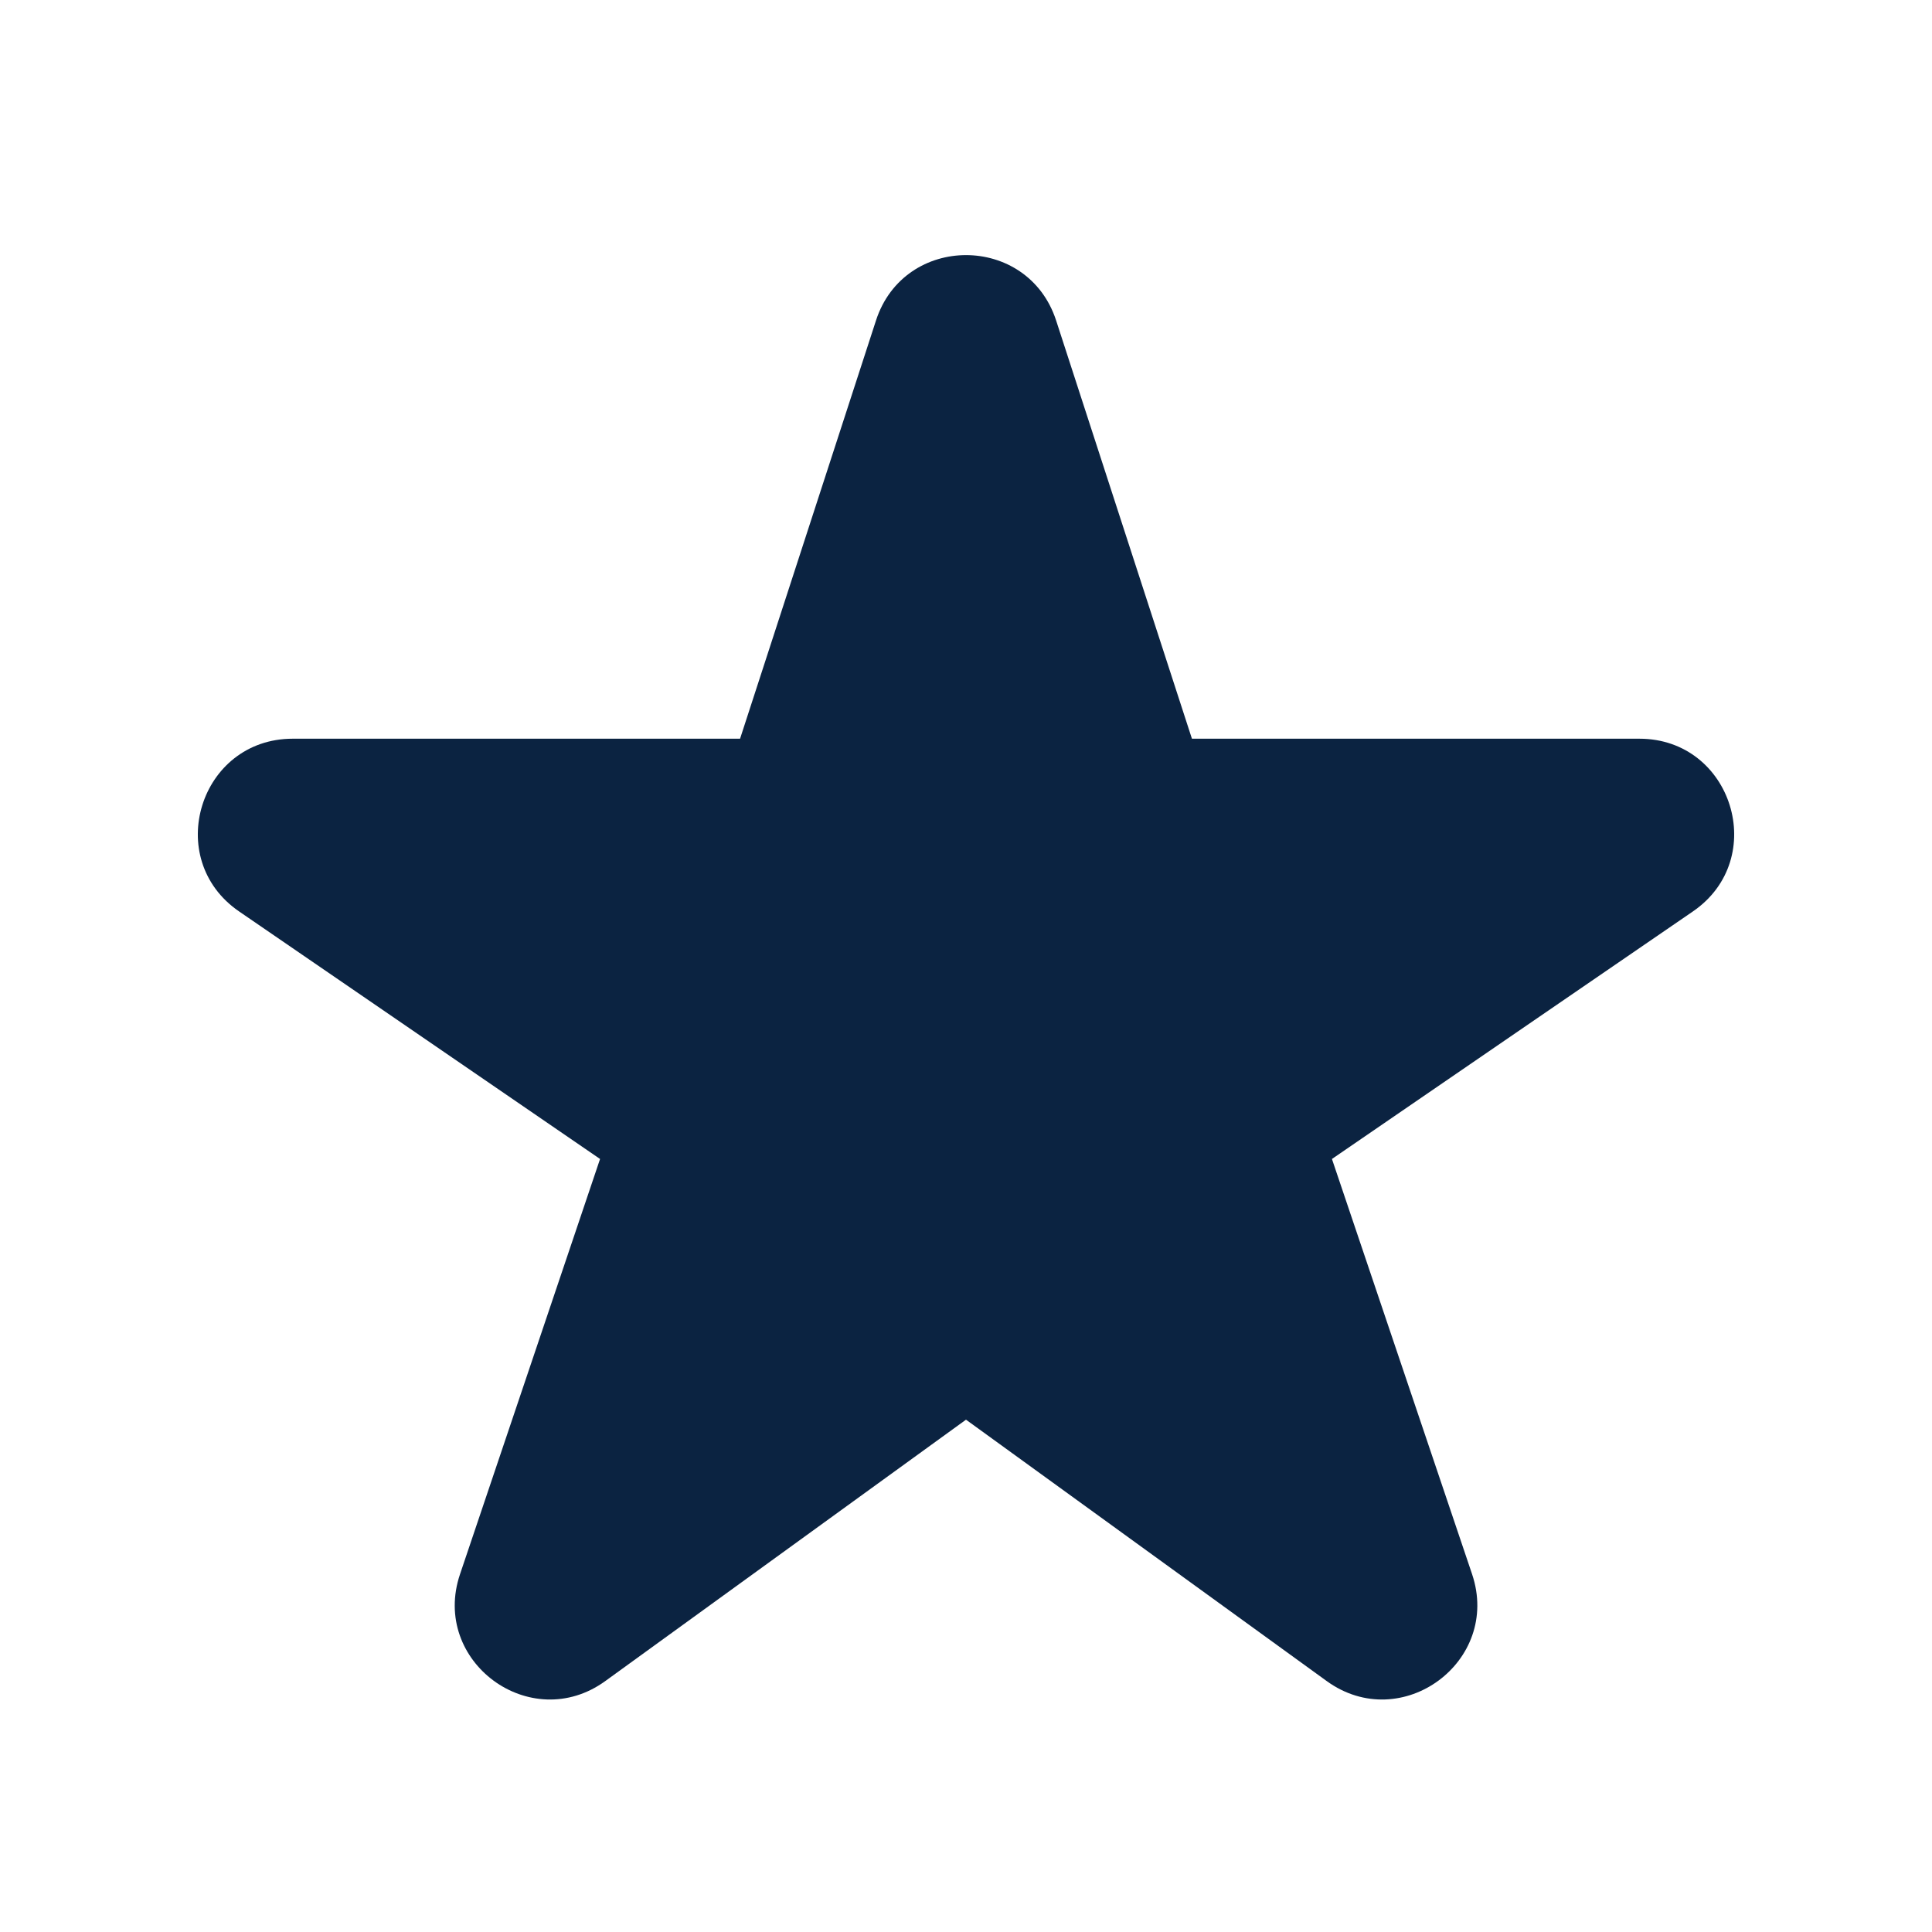 <svg width="17" height="17" viewBox="0 0 17 17" fill="none" xmlns="http://www.w3.org/2000/svg">
<g id="Star Filled">
<path id="Union" fill-rule="evenodd" clip-rule="evenodd" d="M9.293 2.82C9.043 2.053 7.957 2.053 7.708 2.82L6.512 6.5H2.576C1.757 6.5 1.429 7.557 2.104 8.02L5.28 10.198L4.048 13.851C3.788 14.62 4.669 15.268 5.326 14.792L8.5 12.492L11.674 14.792C12.331 15.268 13.212 14.62 12.953 13.851L11.72 10.198L14.896 8.02C15.571 7.557 15.243 6.5 14.425 6.5H10.488L9.293 2.82Z" fill="#0B2341"/>
</g>
</svg>
